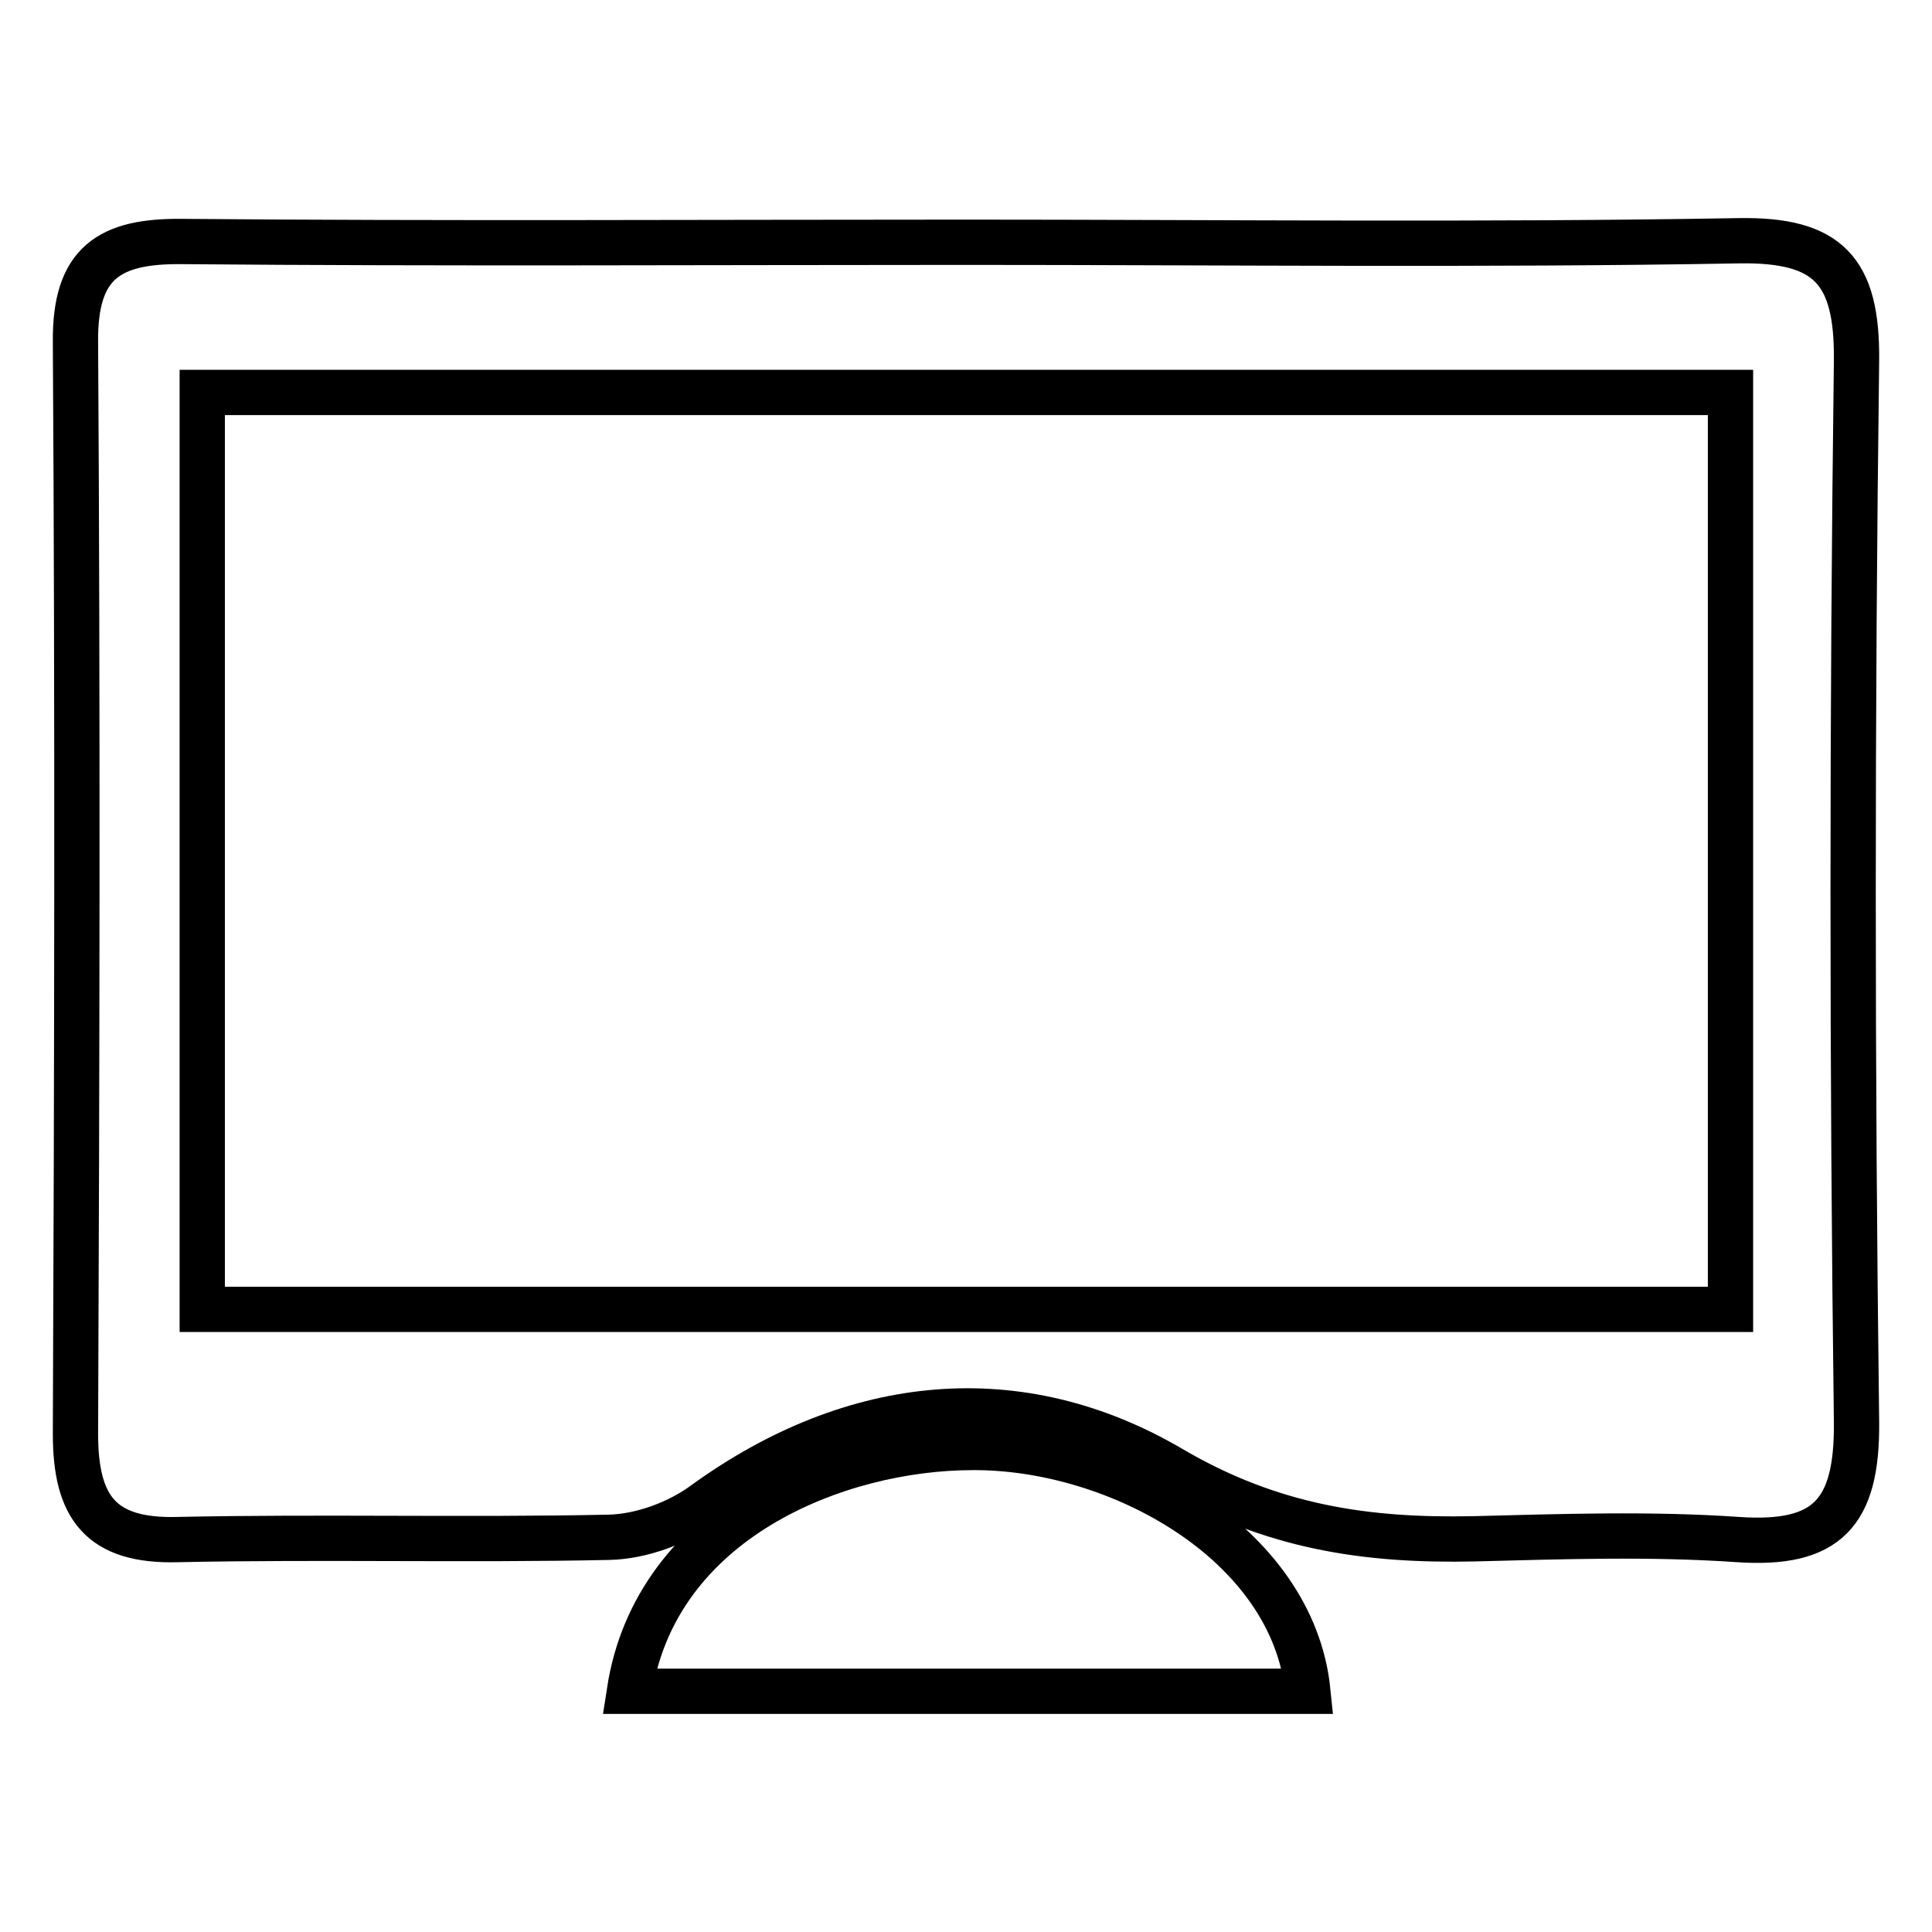 <?xml version="1.0" encoding="utf-8"?>
<!-- Svg Vector Icons : http://www.onlinewebfonts.com/icon -->
<!DOCTYPE svg PUBLIC "-//W3C//DTD SVG 1.1//EN" "http://www.w3.org/Graphics/SVG/1.1/DTD/svg11.dtd">
<svg version="1.1" xmlns="http://www.w3.org/2000/svg" xmlns:xlink="http://www.w3.org/1999/xlink" x="0px" y="0px" viewBox="0 0 256 256" enable-background="new 0 0 256 256" xml:space="preserve">
<g><g><path stroke-width="6" fill-opacity="0" stroke="#000000"  d="M128.9,191.8c-18,0-42,9.6-45.5,32.3h89.9C171.3,204.4,148.1,191.7,128.9,191.8z M246,188.5c-0.6-46.9-0.6-93.9,0-140.8c0.1-11.8-3.7-16-15.6-15.8c-34.2,0.6-68.3,0.2-102.5,0.2v0c-34.6,0-69.2,0.2-103.8-0.1C14.5,31.9,9.9,34.8,10,45.3c0.3,48.2,0.2,96.4,0,144.7c0,9.7,3.3,14.3,13.6,14c19-0.4,38.1,0.1,57.1-0.3c4.3-0.1,9.2-1.9,12.7-4.5c19.8-14.3,41.7-16.4,61.8-4.6c13.3,7.8,25.9,9.6,40.1,9.3c11.7-0.3,23.4-0.7,35,0.1C242.1,204.8,246.1,200.5,246,188.5z M229.3,173.5H26.8V52h202.5L229.3,173.5L229.3,173.5z"/></g></g>
</svg>
